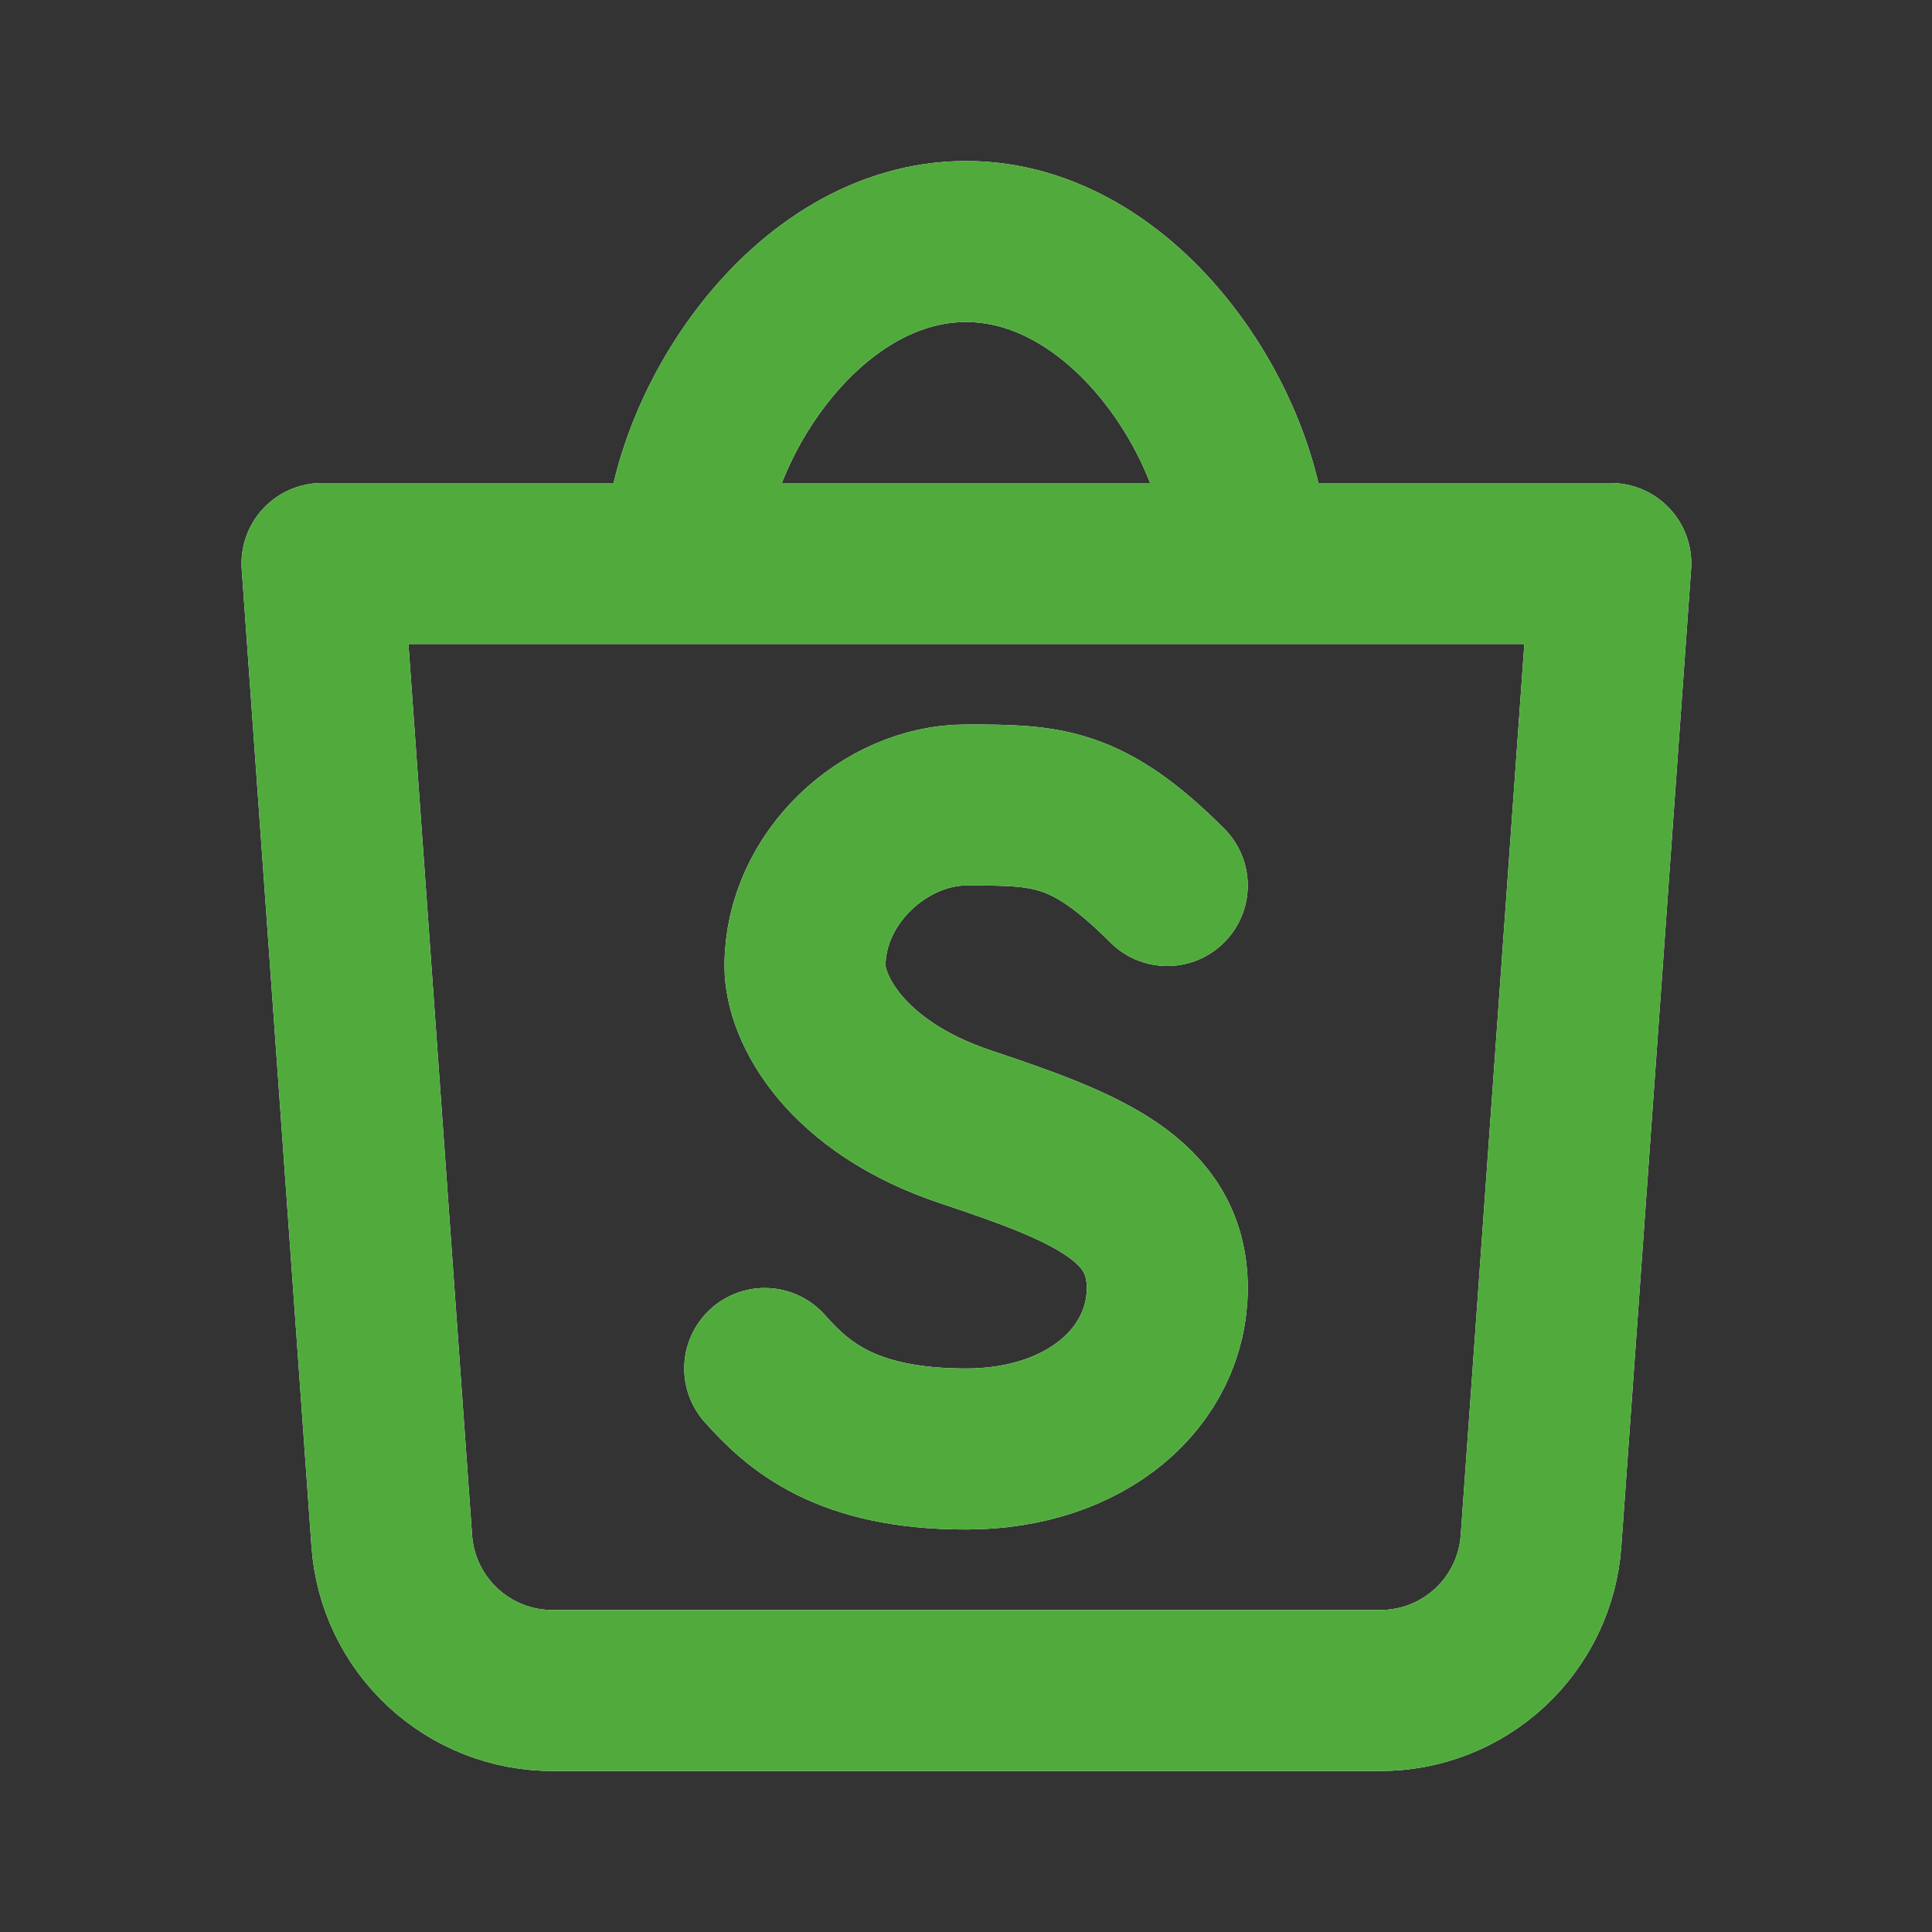 <svg width="48" height="48" viewBox="0 0 48 48" fill="none" xmlns="http://www.w3.org/2000/svg">
<rect x="0" y="0" width="48" height="48" fill="#333333" stroke="none"/>
<path d="M17 14C17 10.694 20 6 24 6C28 6 31 10.694 31 14M19 34C19.826 34.924 21 36 24 36C27 36 29 34.206 29 32C29 29.794 27 29 24 28C21 27 20 25.06 20 24C20 21.792 22 20 24 20C26 20 27 20 29 22M8 14L9.734 38.286C9.806 39.297 10.26 40.242 11.002 40.931C11.745 41.621 12.721 42.003 13.734 42H34.286C35.299 42.003 36.276 41.621 37.018 40.931C37.76 40.242 38.214 39.297 38.286 38.286L40.02 14H8Z" stroke="white" stroke-width="4" stroke-linecap="round" stroke-linejoin="round"/>
<path d="M17 14C17 10.694 20 6 24 6C28 6 31 10.694 31 14M19 34C19.826 34.924 21 36 24 36C27 36 29 34.206 29 32C29 29.794 27 29 24 28C21 27 20 25.06 20 24C20 21.792 22 20 24 20C26 20 27 20 29 22M8 14L9.734 38.286C9.806 39.297 10.26 40.242 11.002 40.931C11.745 41.621 12.721 42.003 13.734 42H34.286C35.299 42.003 36.276 41.621 37.018 40.931C37.76 40.242 38.214 39.297 38.286 38.286L40.02 14H8Z" stroke="#50AB3C" stroke-width="4" stroke-linecap="round" stroke-linejoin="round"/>
</svg>
